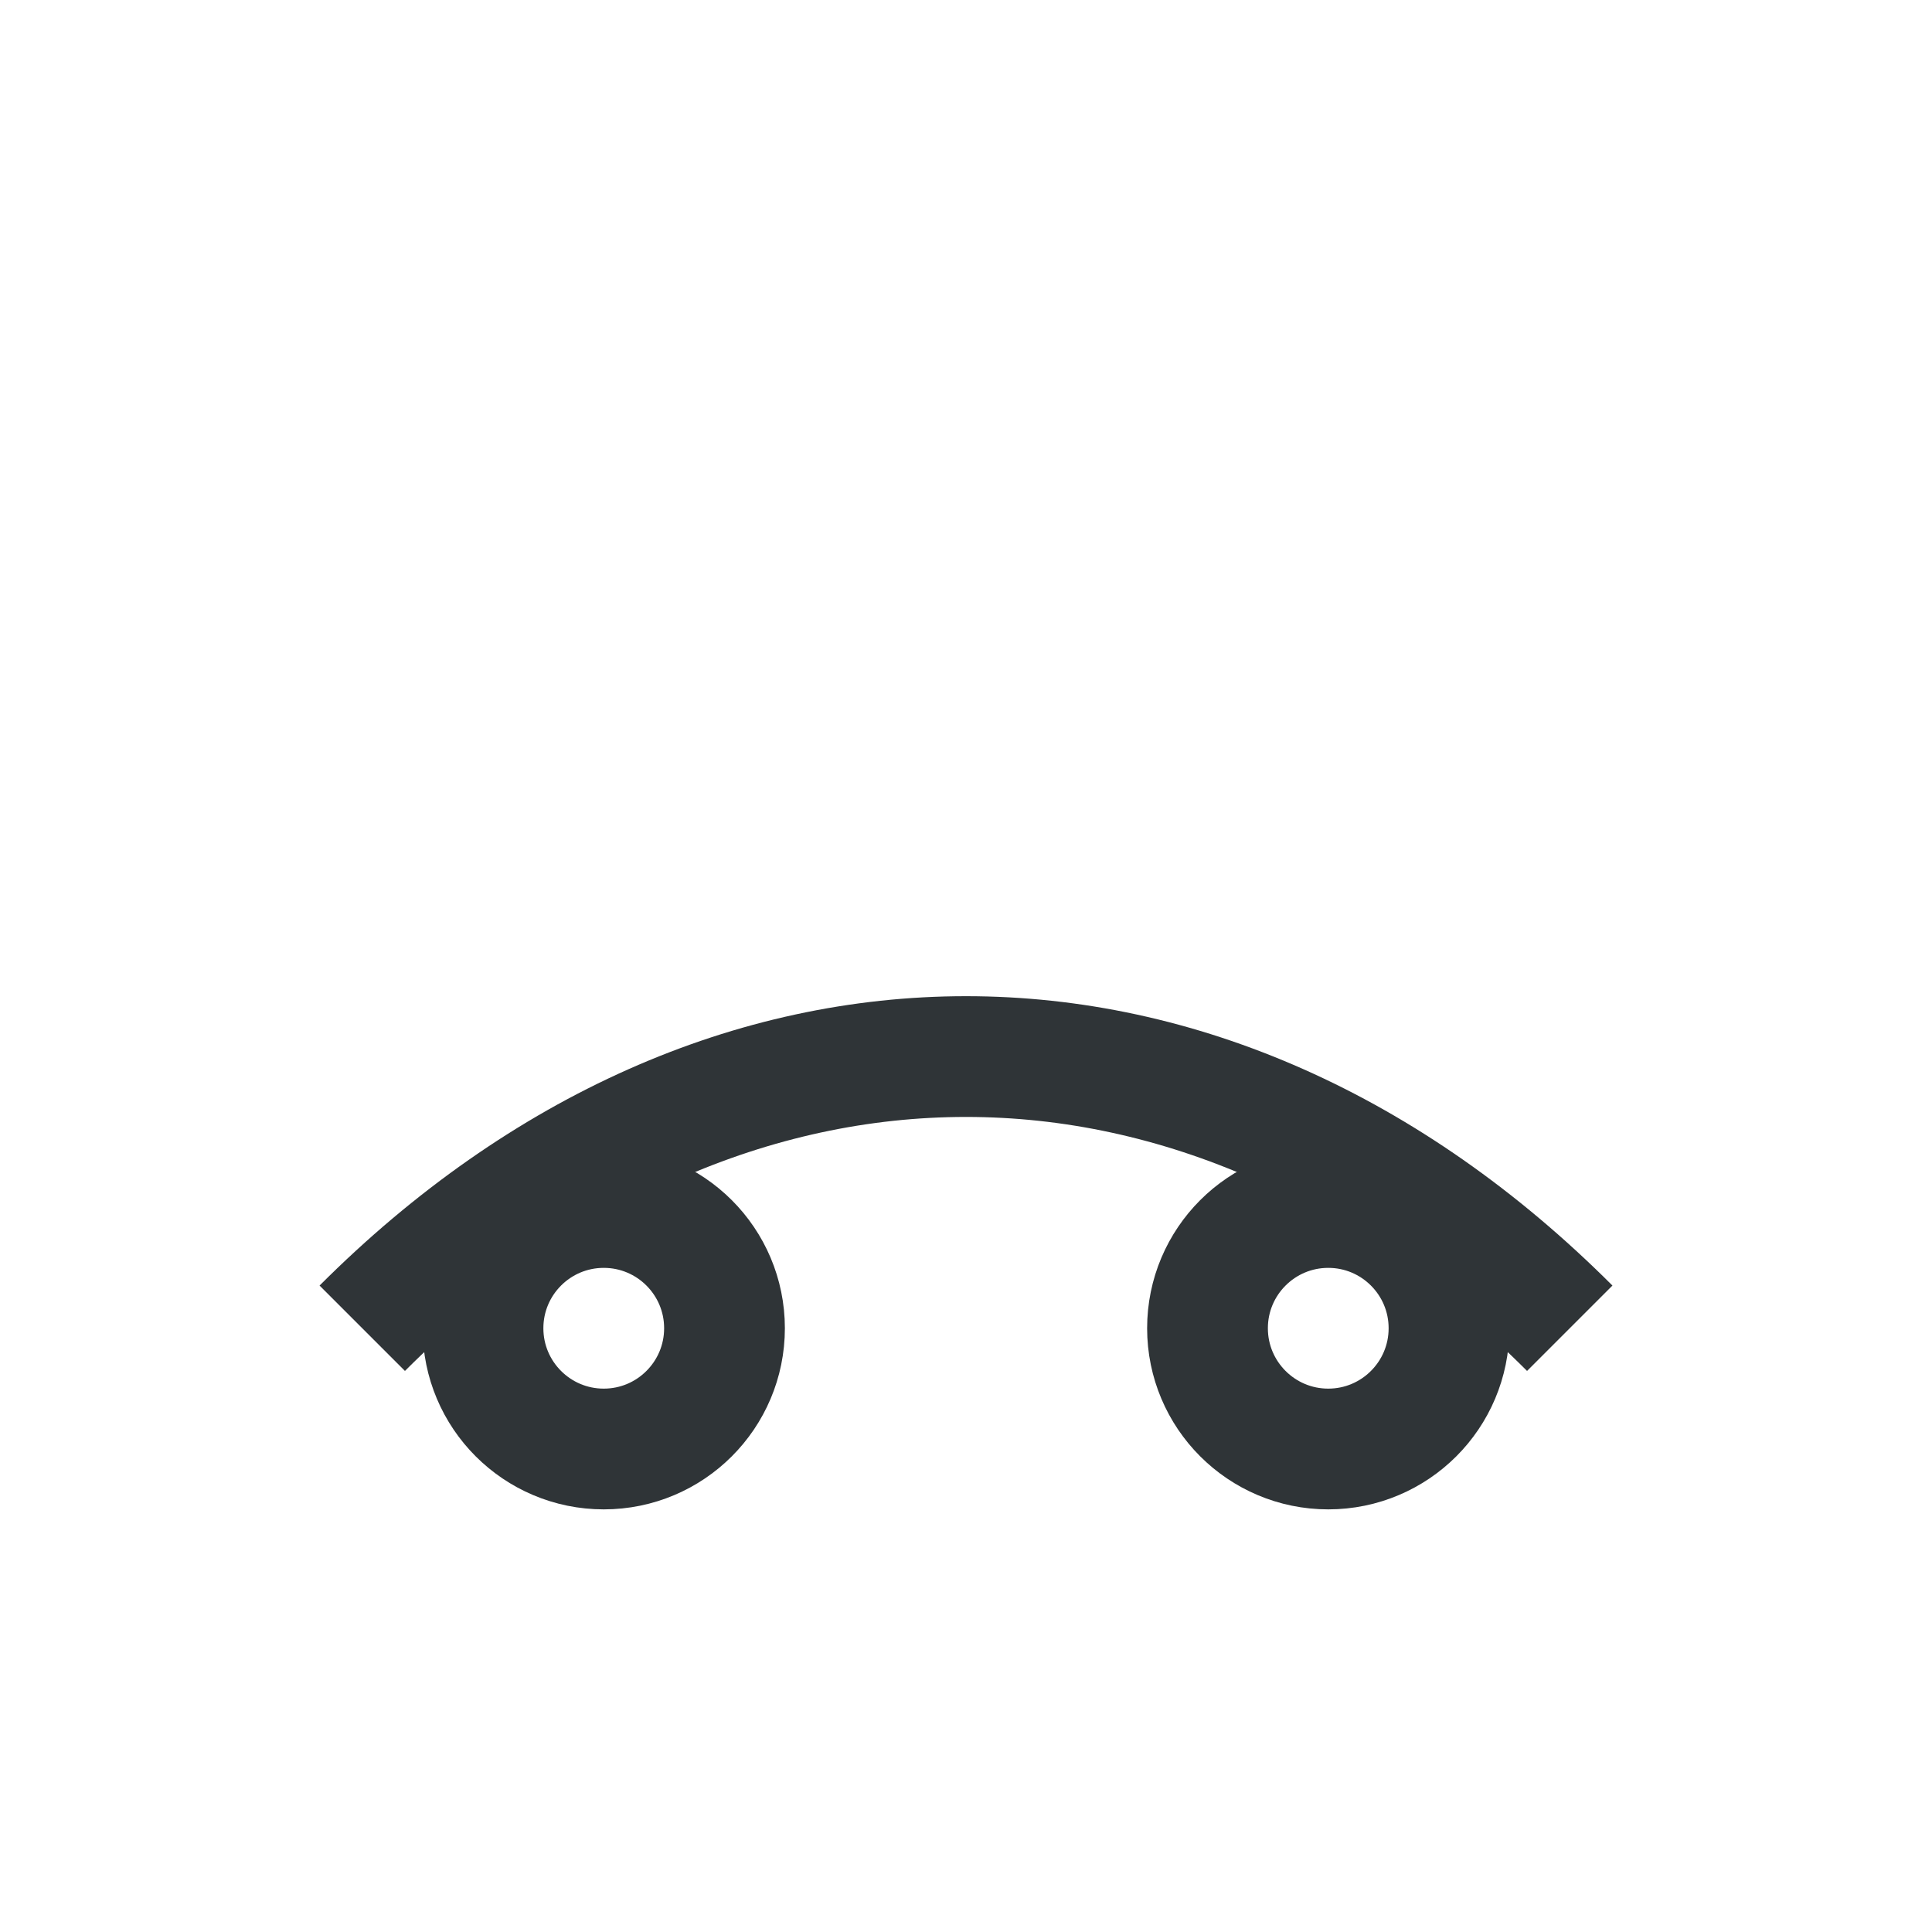 
                  <svg xmlns='http://www.w3.org/2000/svg' width='28' height='28' viewBox='0 0 32 32' fill='none' stroke='#2f3437' stroke-width='2'>
                    <path d='M6 22c6-6 14-6 20 0'/><circle cx='10' cy='22' r='2'/><circle cx='22' cy='22' r='2'/>
                  </svg>